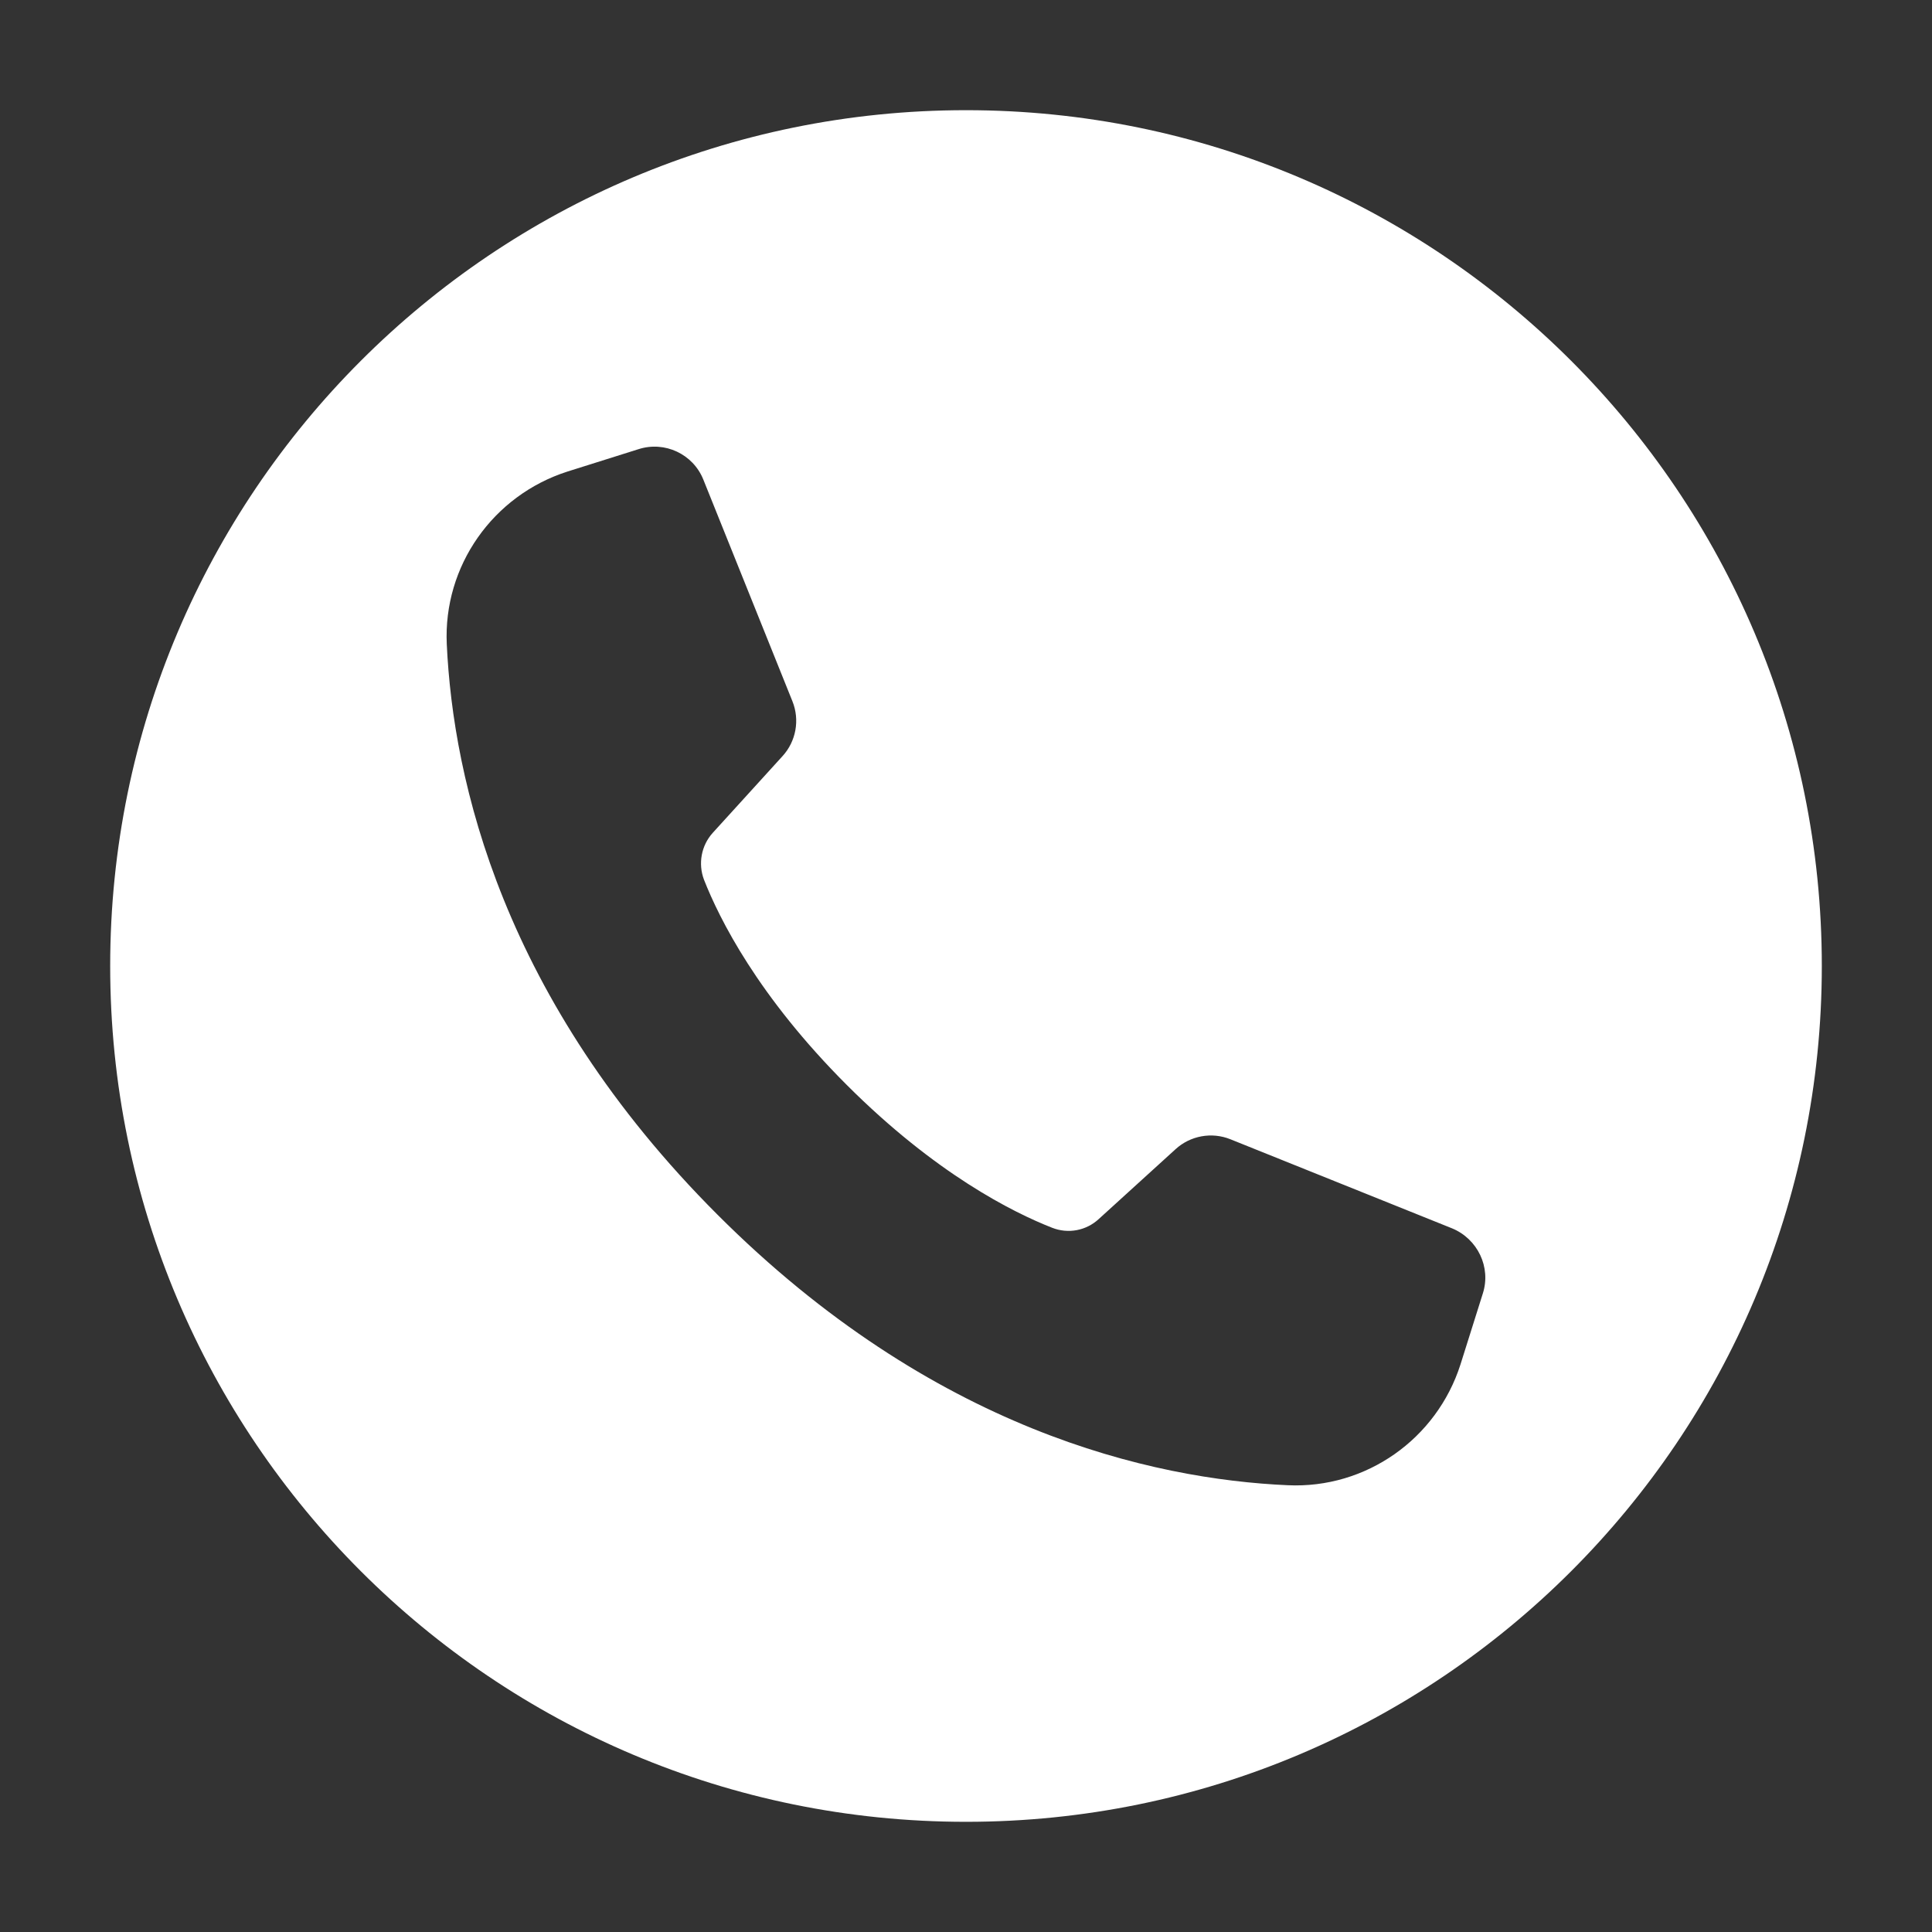 <?xml version="1.0" encoding="utf-8"?>
<!-- Generator: Adobe Illustrator 26.5.0, SVG Export Plug-In . SVG Version: 6.00 Build 0)  -->
<svg version="1.1" id="Capa_1" xmlns="http://www.w3.org/2000/svg" xmlns:xlink="http://www.w3.org/1999/xlink" x="0px" y="0px"
	 viewBox="0 0 640 640" style="enable-background:new 0 0 640 640;" xml:space="preserve">
<rect x="0" y="0" width="640" height="640" fill="#333333" stroke="none"/>
<style type="text/css">
	.st0{fill:#FFFFFF;}
</style>
<g>
	<path class="st0" d="M320,36.5C163.4,36.5,36.5,163.4,36.5,320S163.4,603.5,320,603.5S603.5,476.6,603.5,320S476.6,36.5,320,36.5z
		 M491.2,428.5l-7.4,23.5c-7.9,24.7-31.3,41.2-57.2,40c-45.1-2-117.6-18.3-188.9-89.6S150.1,258.5,148,213.4
		c-1.2-25.9,15.3-49.3,40-57.2l23.5-7.4c8.7-2.8,18.1,1.6,21.5,10.1l29.5,73.4c2.5,6.2,1.2,13.3-3.3,18.2l-23.1,25.4
		c-3.8,4.2-4.9,10.2-2.9,15.5c5.1,13,17.9,38.6,47.3,68c29.4,29.4,55,42.2,68,47.3c5.3,2.1,11.3,1,15.5-2.9l25.4-23.1
		c4.9-4.5,12-5.8,18.2-3.3l73.4,29.5C489.5,410.4,494,419.8,491.2,428.5z"/>
</g>
</svg>
